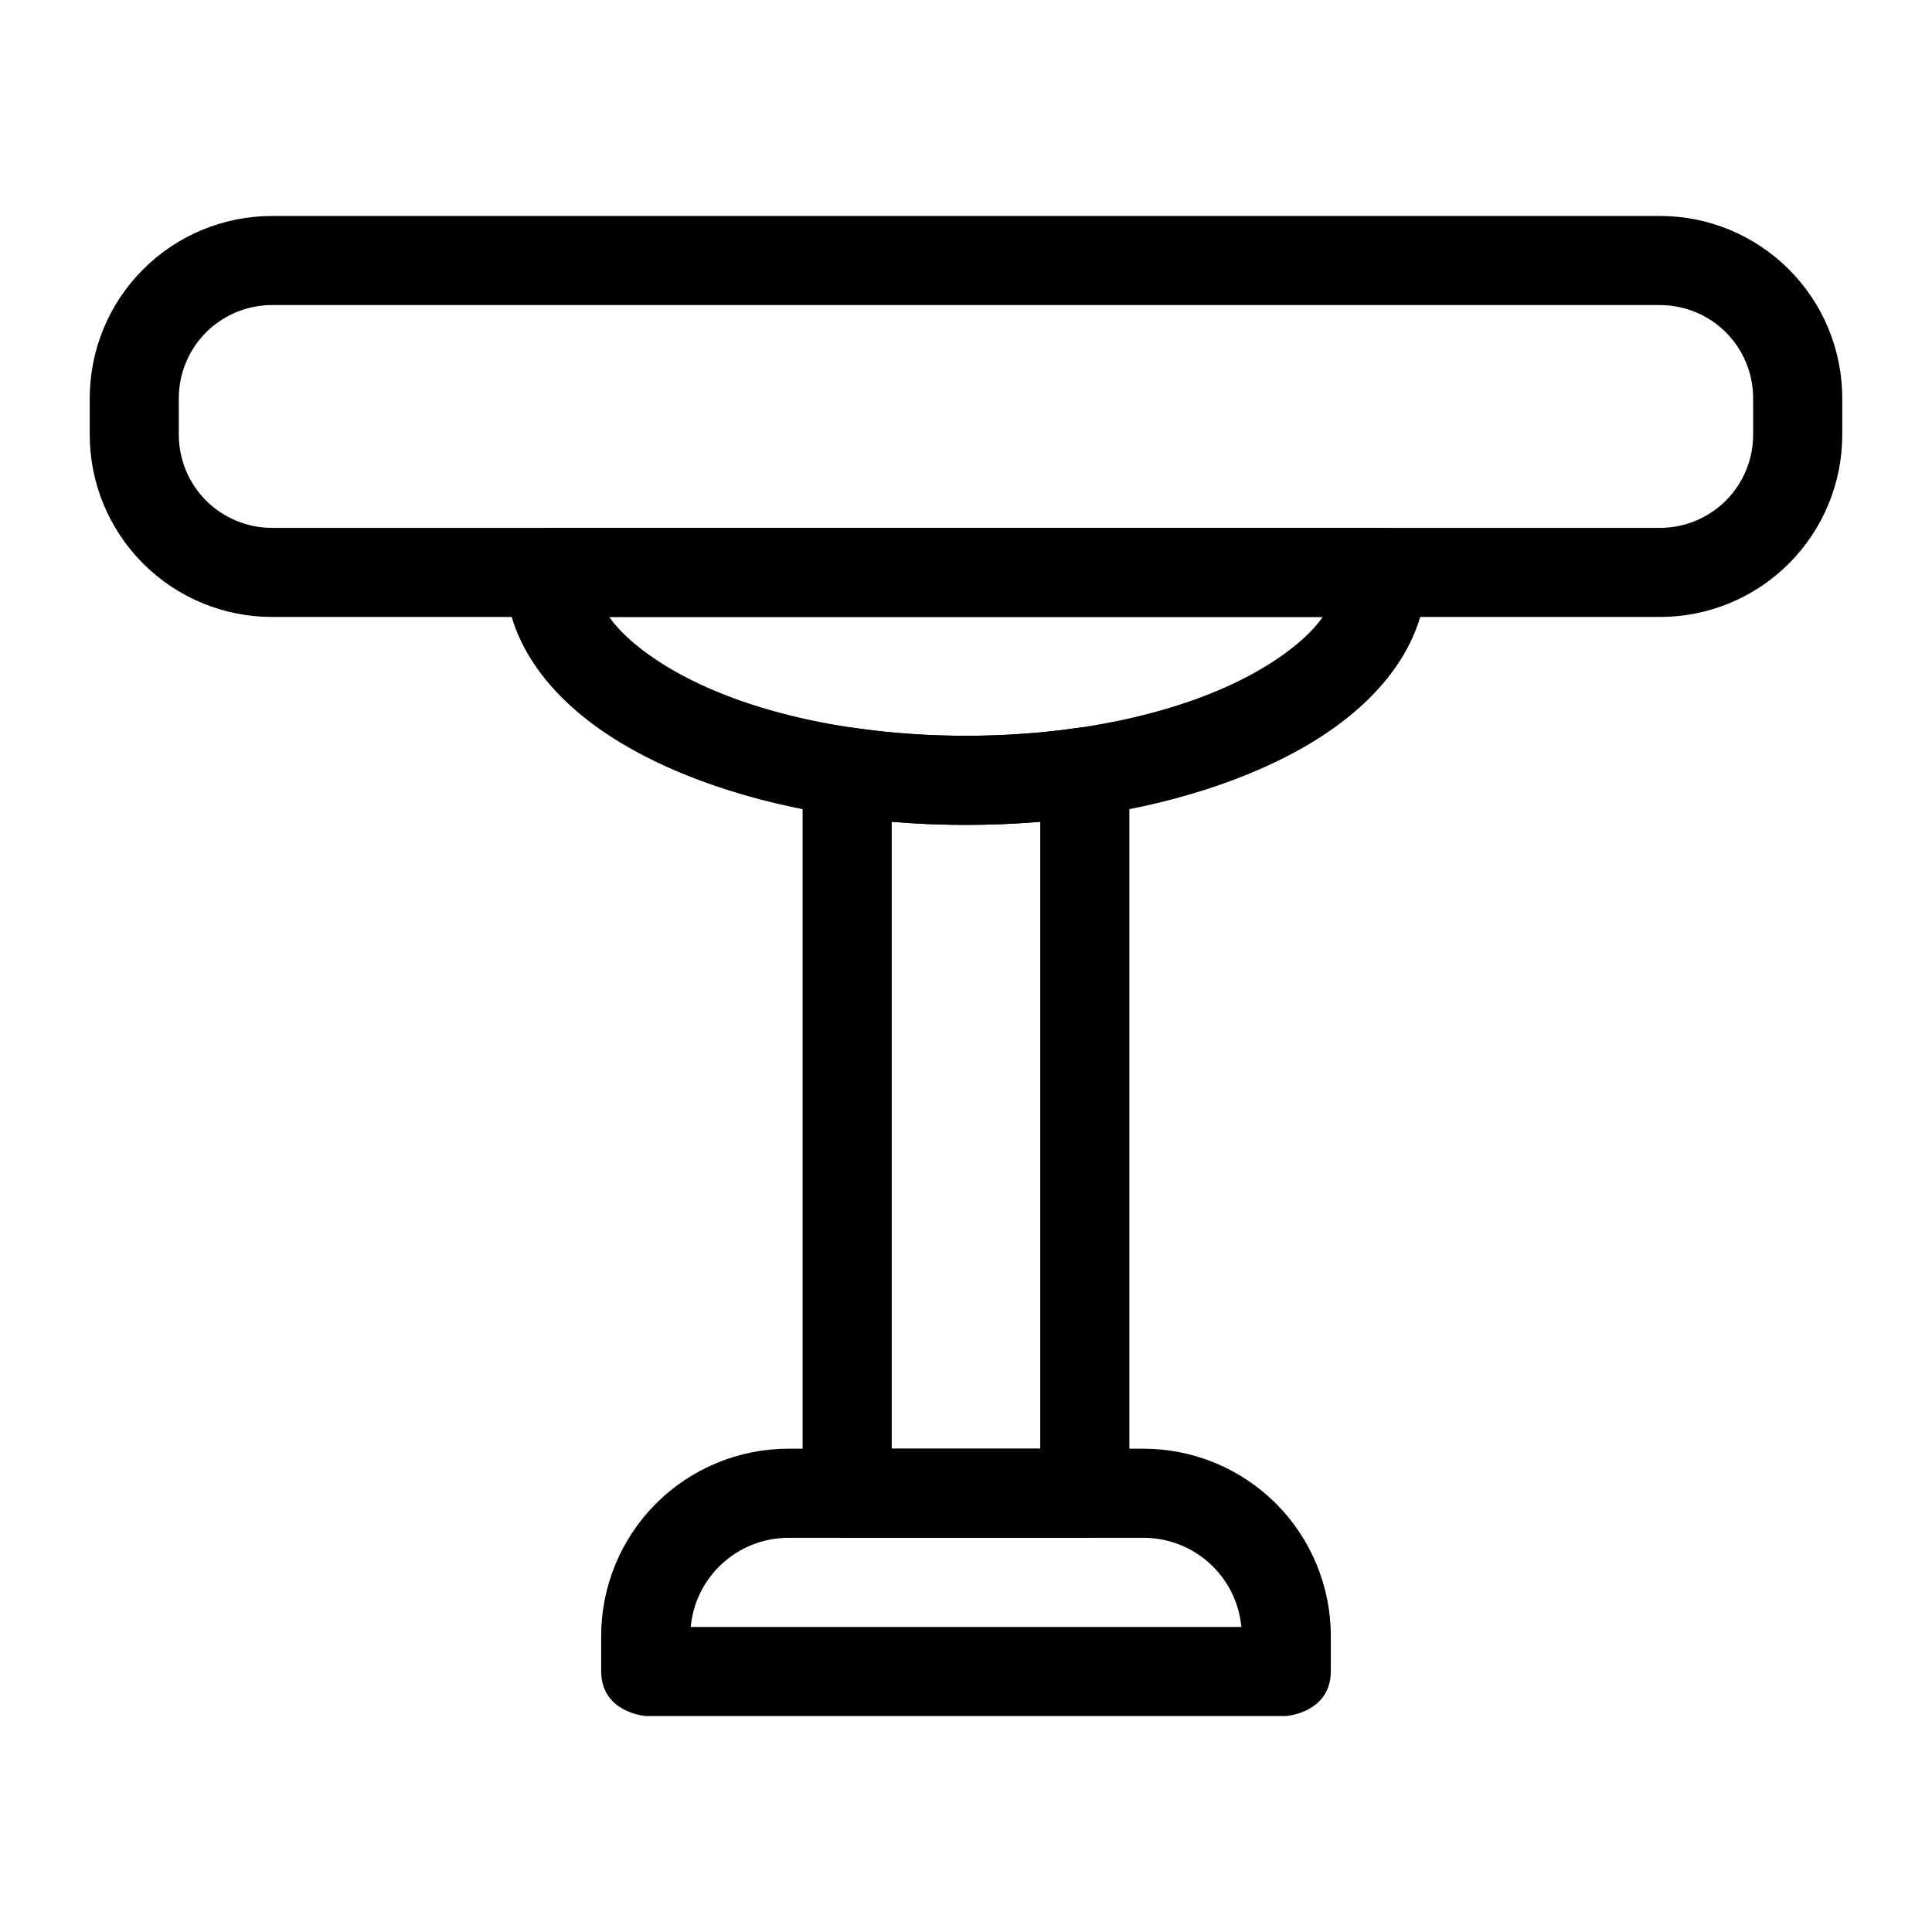 <?xml version="1.0" encoding="UTF-8"?>
<!-- Uploaded to: SVG Repo, www.svgrepo.com, Generator: SVG Repo Mixer Tools -->
<svg fill="#000000" width="800px" height="800px" version="1.1" viewBox="144 144 512 512" xmlns="http://www.w3.org/2000/svg">
 <g fill-rule="evenodd">
  <path d="m632.22 249.55c0-12.816-5.086-25.113-14.152-34.164-9.055-9.07-21.348-14.152-34.164-14.152h-367.81c-12.816 0-25.113 5.086-34.164 14.152-9.07 9.055-14.152 21.348-14.152 34.164v9.637c0 12.816 5.086 25.113 14.152 34.164 9.055 9.07 21.348 14.152 34.164 14.152h367.81c12.816 0 25.113-5.086 34.164-14.152 9.07-9.055 14.152-21.348 14.152-34.164zm-23.617 0v9.637c0 6.551-2.598 12.832-7.227 17.477-4.644 4.629-10.926 7.227-17.477 7.227h-367.81c-6.551 0-12.832-2.598-17.477-7.227-4.629-4.644-7.227-10.926-7.227-17.477v-9.637c0-6.551 2.598-12.832 7.227-17.477 4.644-4.629 10.926-7.227 17.477-7.227h367.81c6.551 0 12.832 2.598 17.477 7.227 4.629 4.644 7.227 10.926 7.227 17.477z"/>
  <path d="m522 295.39c-0.156-6.406-5.398-11.508-11.809-11.508h-220.39c-6.406 0-11.652 5.102-11.809 11.508-0.016 0.316-0.016 0.629-0.016 0.945 0 15.477 9.273 30.355 26.48 41.941 21.57 14.547 56.301 24.324 95.535 24.324s73.965-9.777 95.535-24.324c17.207-11.586 26.48-26.465 26.48-41.941 0-0.316 0-0.629-0.016-0.945zm-27.441 12.105c-2.852 4.031-7.102 7.746-12.219 11.195-18.562 12.516-48.586 20.293-82.34 20.293s-63.777-7.777-82.34-20.293c-5.117-3.449-9.367-7.164-12.219-11.195z"/>
  <path d="m315.12 598.77h169.75l0.504-0.062c2.266-0.316 11.305-2.172 11.305-11.855v-9.289c0-13.16-5.227-25.789-14.531-35.094-9.32-9.32-21.945-14.547-35.109-14.547h-94.086c-13.16 0-25.789 5.227-35.109 14.547-9.305 9.305-14.531 21.93-14.531 35.094v9.289c0 11.066 11.809 11.918 11.809 11.918zm157.84-23.617h-145.91c0.551-6.016 3.195-11.684 7.512-15.996 4.879-4.879 11.508-7.621 18.406-7.621h94.086c6.894 0 13.523 2.738 18.406 7.621 4.312 4.312 6.957 9.98 7.512 15.996z"/>
  <path d="m356.7 539.73c0 6.519 5.289 11.809 11.809 11.809h62.977c6.519 0 11.809-5.289 11.809-11.809v-191.18c0-3.434-1.496-6.707-4.094-8.941-2.598-2.25-6.047-3.242-9.43-2.738-9.43 1.387-19.43 2.125-29.773 2.125s-20.34-0.738-29.773-2.125c-3.387-0.504-6.832 0.488-9.43 2.738-2.598 2.234-4.094 5.512-4.094 8.941zm23.617-11.809v-166.13c6.391 0.535 12.973 0.82 19.68 0.82s13.289-0.285 19.68-0.82v166.13z"/>
 </g>
</svg>